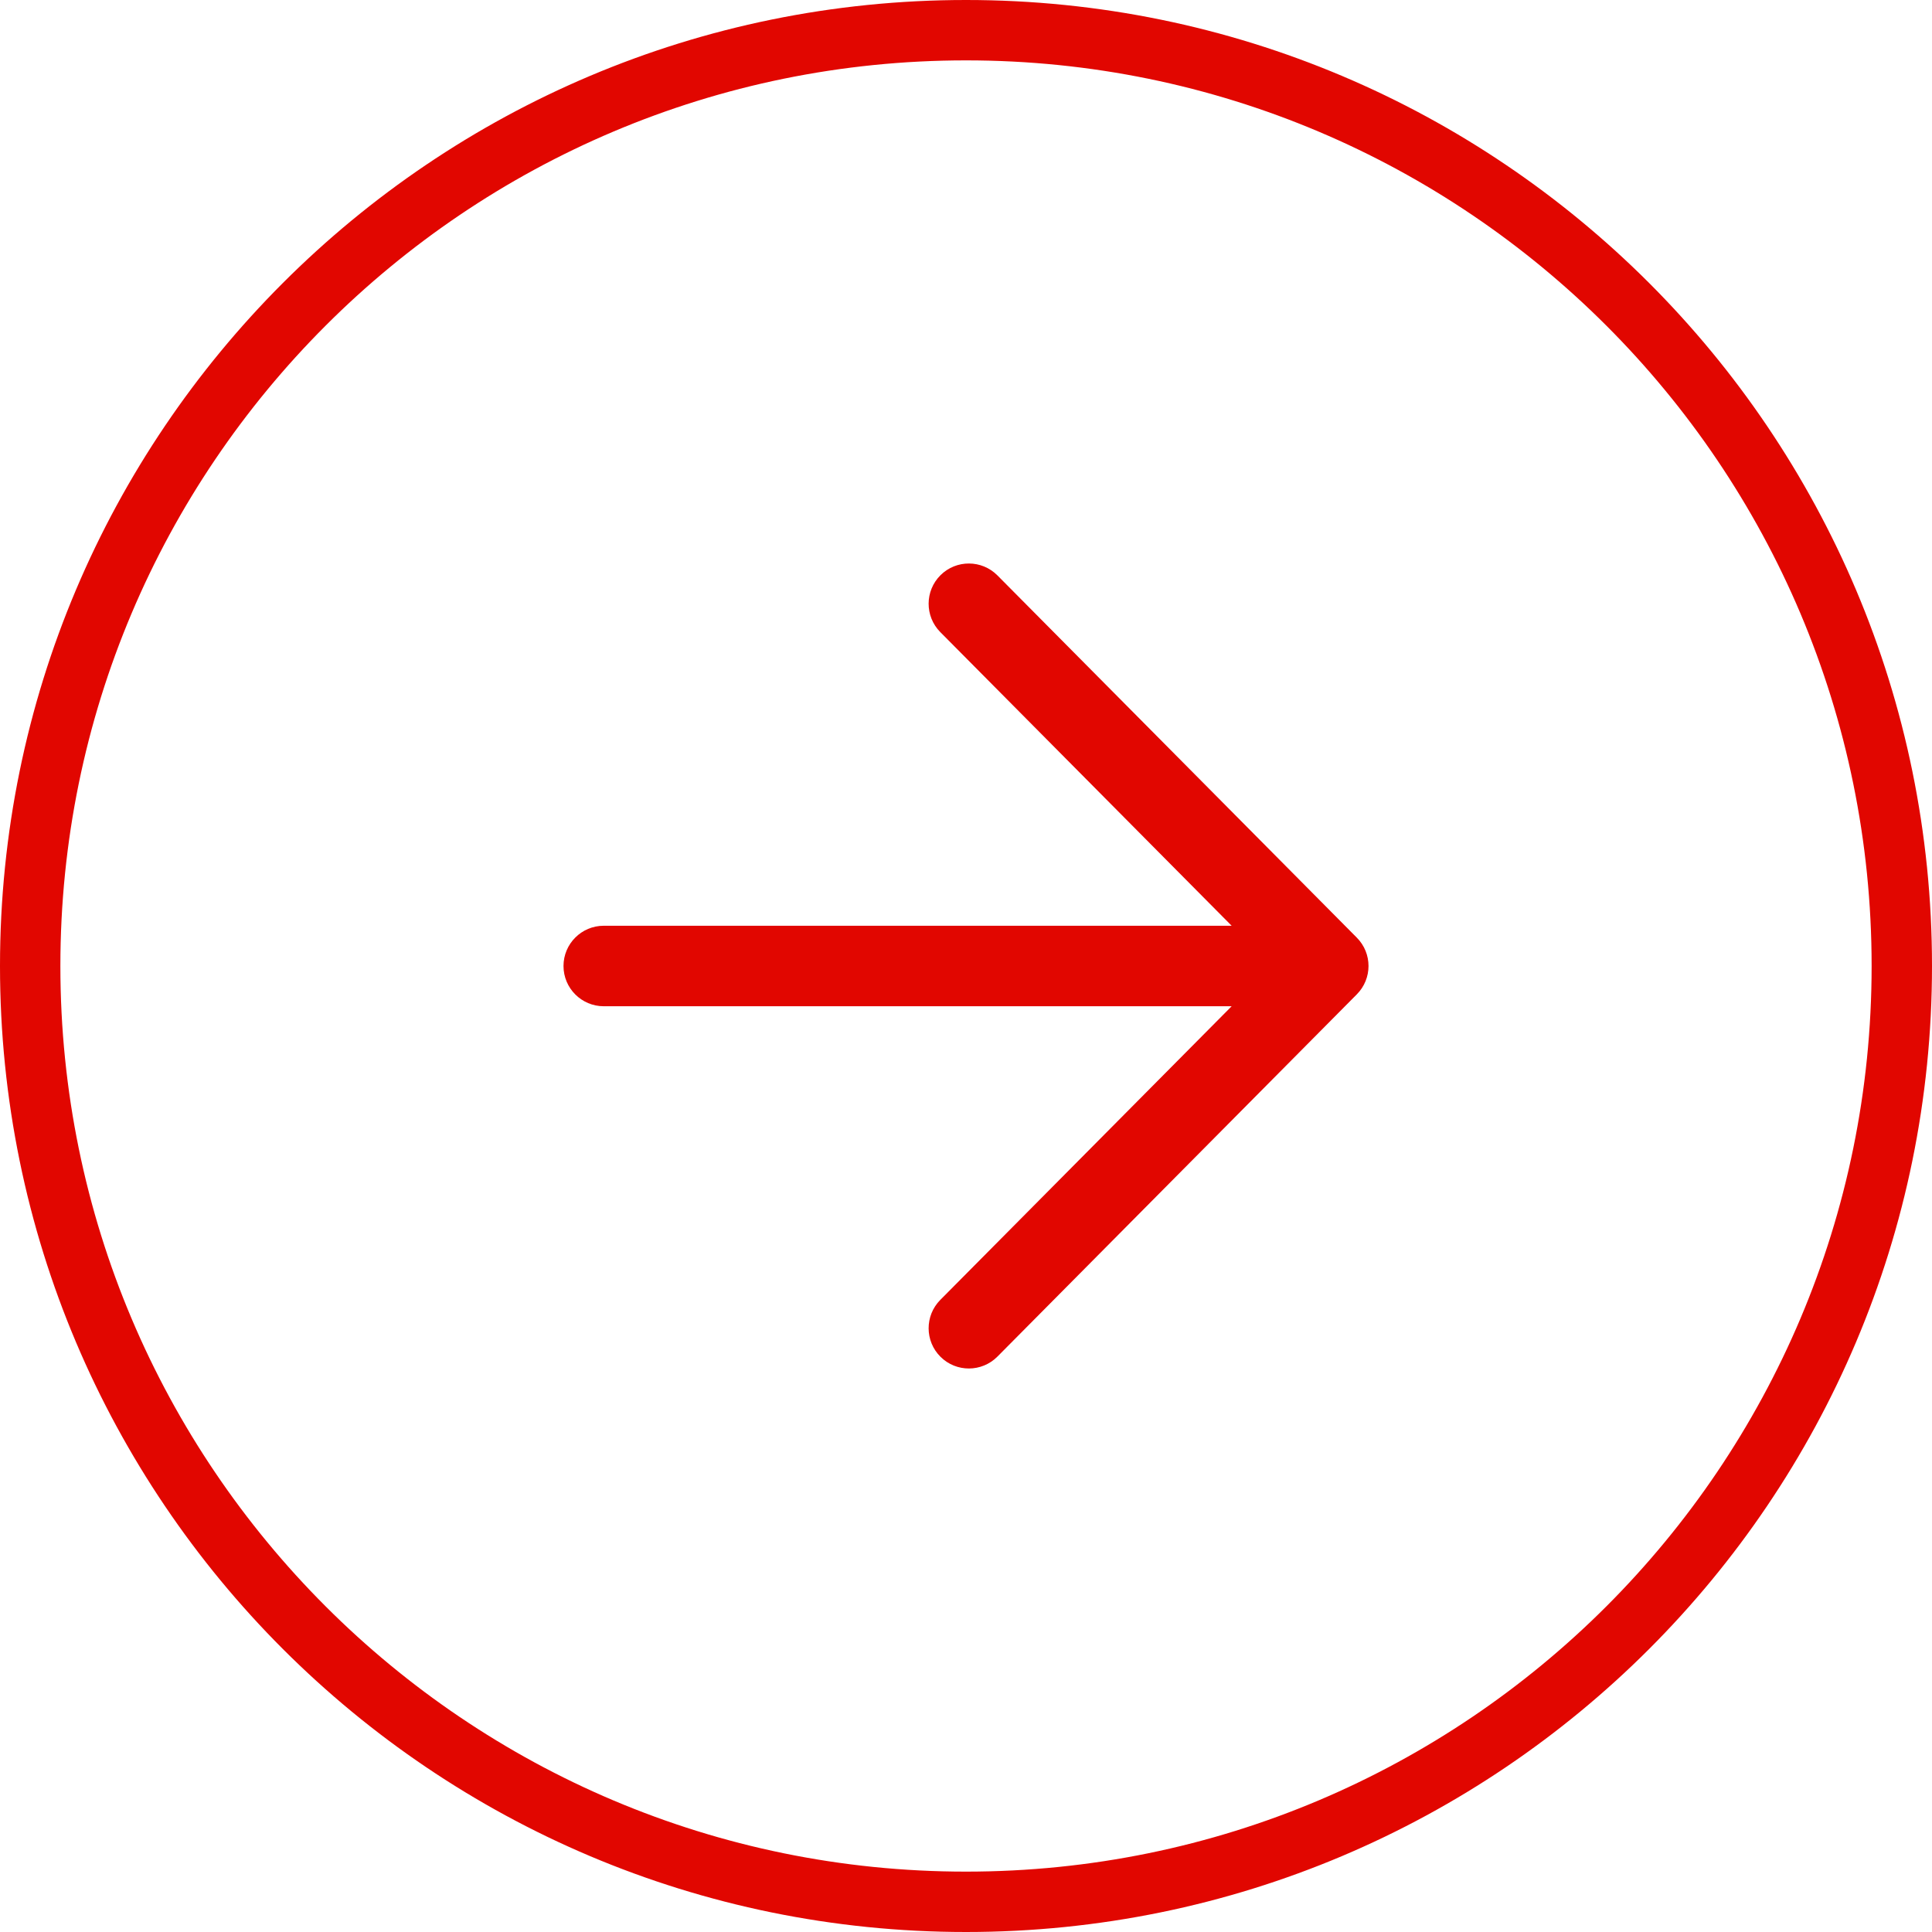 <svg xmlns="http://www.w3.org/2000/svg" width="48" height="48" viewBox="0 0 48 48" fill="none"><path d="M46.5 24C46.5 11.574 36.426 1.5 24 1.5C11.574 1.5 1.5 11.574 1.5 24C1.5 36.426 11.574 46.5 24 46.5V48C10.745 48 0 37.255 0 24C0 10.745 10.745 0 24 0C37.255 0 48 10.745 48 24C48 37.255 37.255 48 24 48V46.5C36.426 46.5 46.5 36.426 46.5 24Z" fill="#E10600"></path><path d="M23.367 14.29C23.759 13.901 24.392 13.904 24.781 14.296L33.71 23.296C34.097 23.686 34.097 24.314 33.71 24.704L24.781 33.704C24.392 34.096 23.759 34.099 23.367 33.71C22.975 33.321 22.973 32.688 23.361 32.296L30.6 25H15C14.448 25 14 24.552 14 24C14 23.448 14.448 23 15 23H30.6L23.361 15.704C22.973 15.312 22.975 14.679 23.367 14.29Z" fill="#E10600"></path></svg>